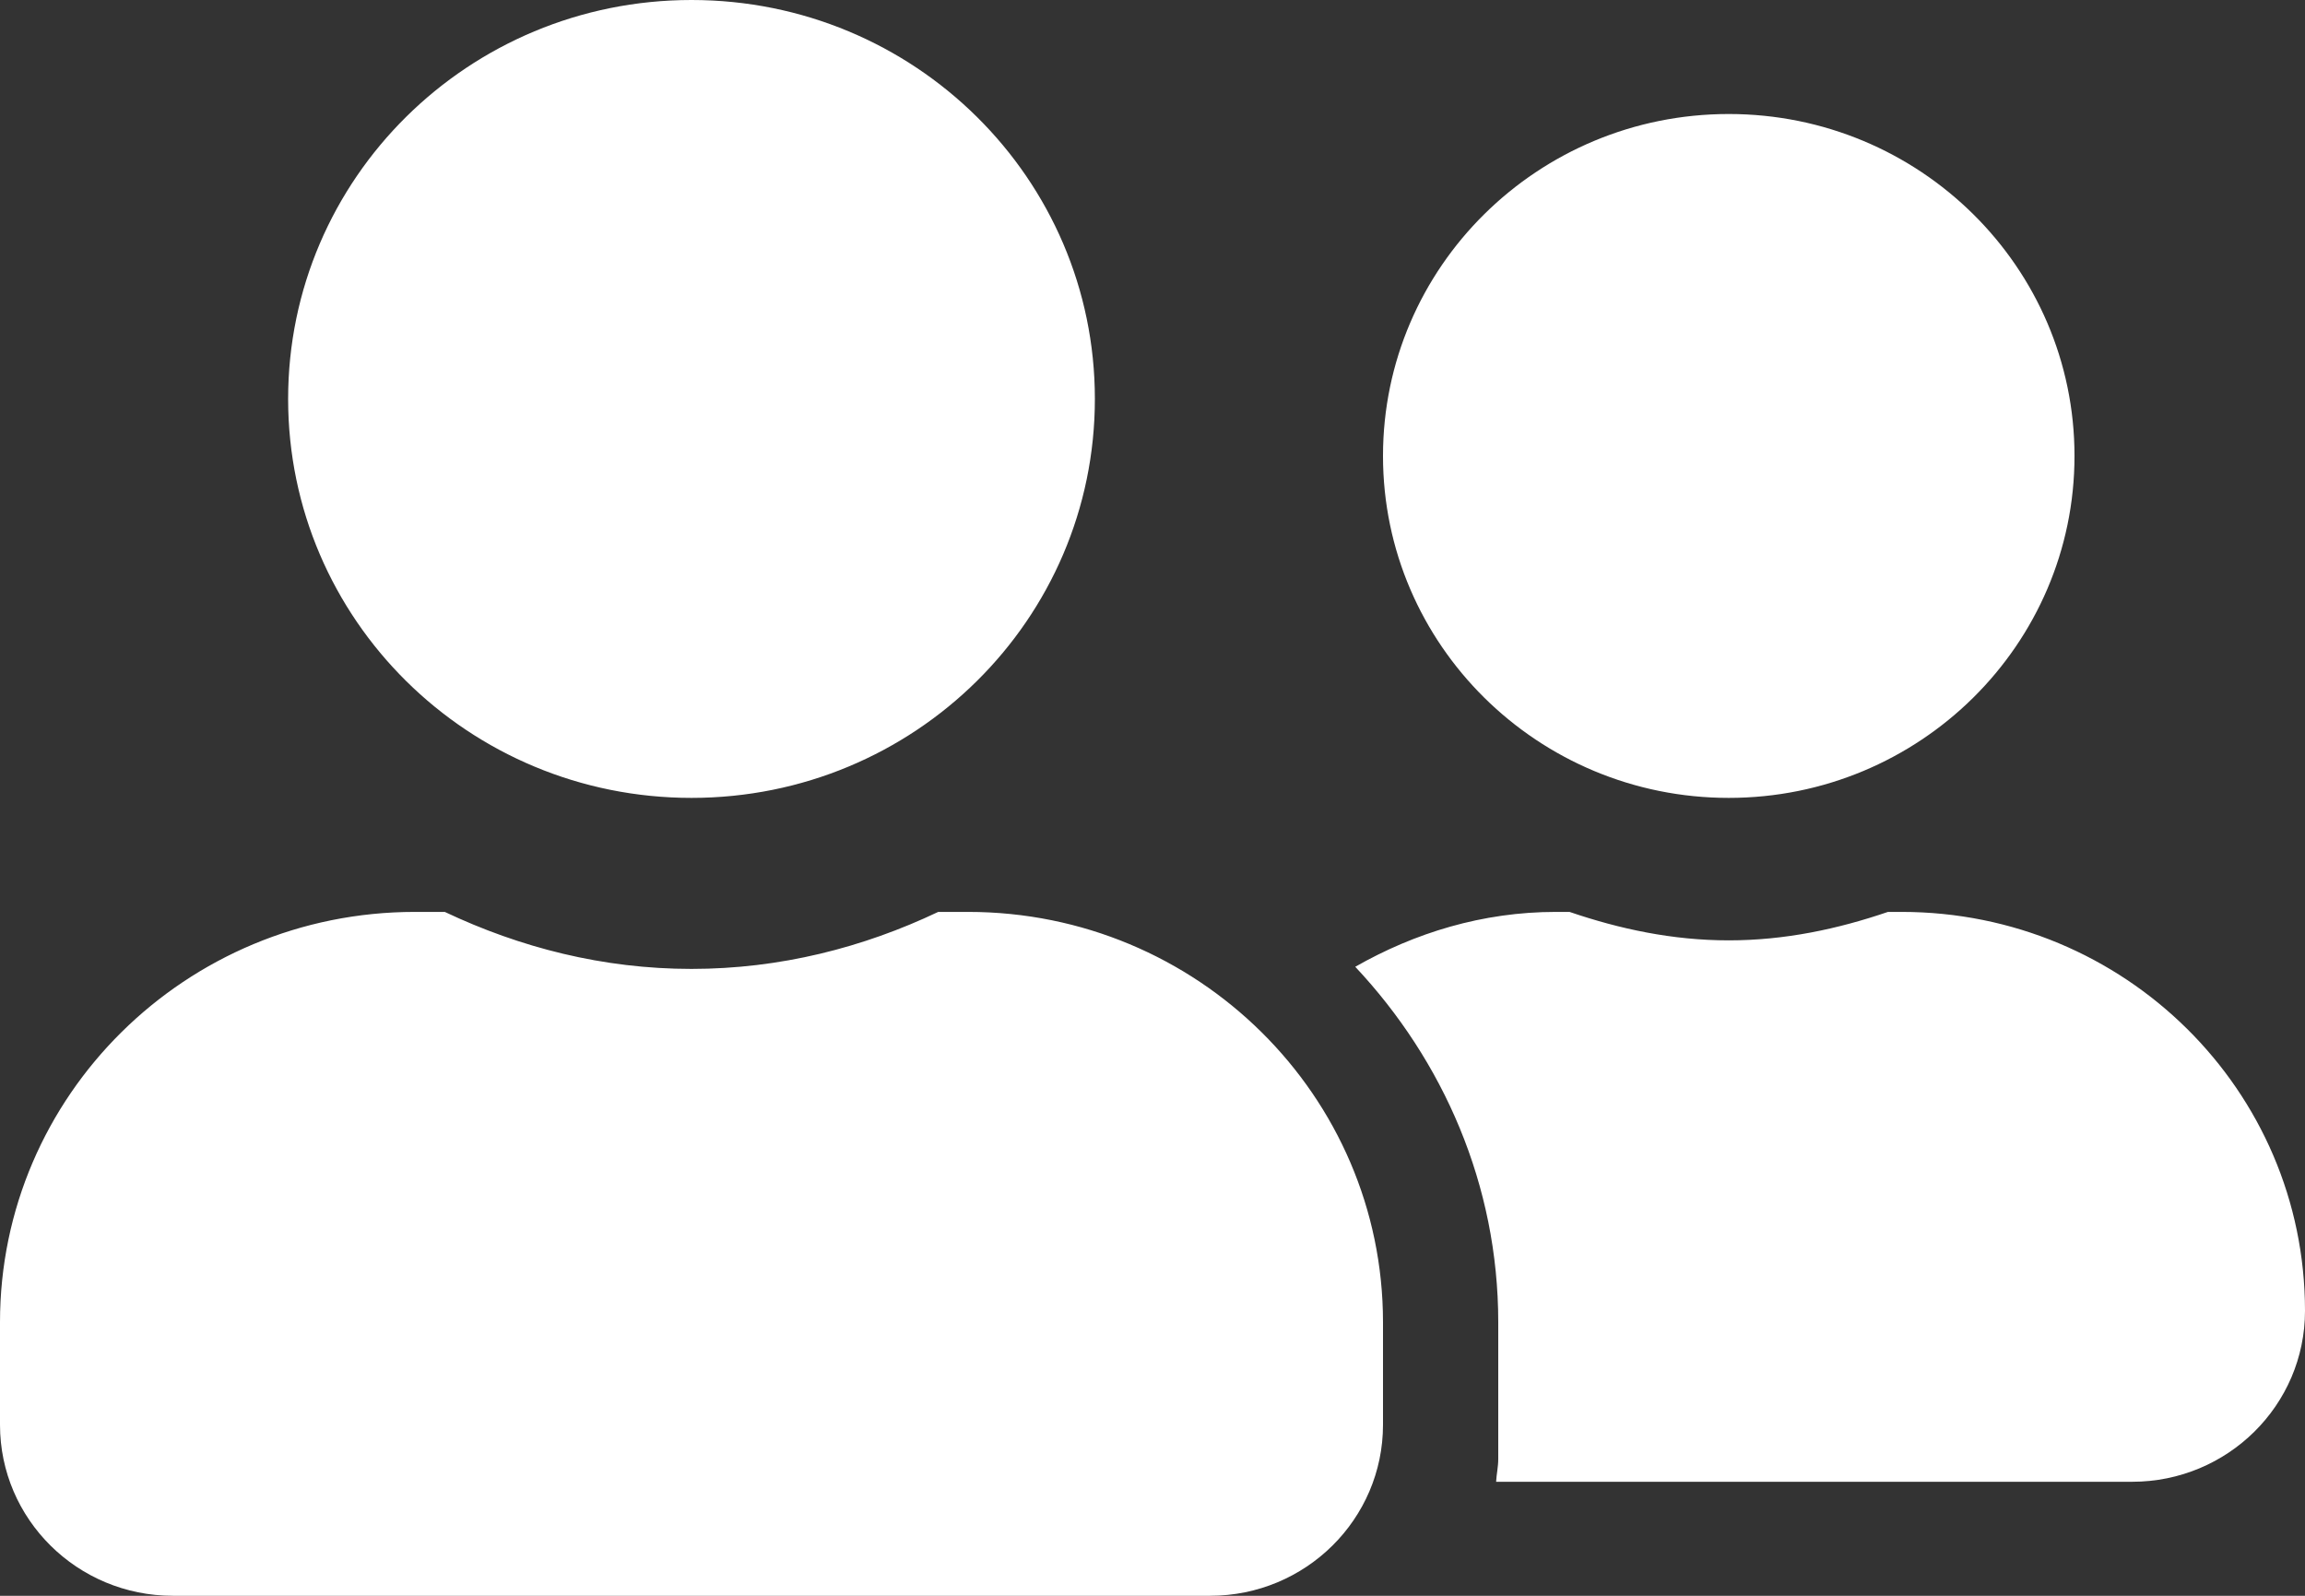 <?xml version="1.0" encoding="UTF-8"?> <svg xmlns="http://www.w3.org/2000/svg" width="26" height="18" viewBox="0 0 26 18" fill="none"><rect x="0" y="0" width="26" height="18" fill="#333333" stroke="none"/><path d="M7.8 9C10.315 9 12.35 6.987 12.35 4.5C12.35 2.013 10.315 0 7.8 0C5.285 0 3.25 2.013 3.25 4.5C3.25 6.987 5.285 9 7.8 9ZM10.92 10.286H10.583C9.738 10.688 8.799 10.929 7.8 10.929C6.801 10.929 5.866 10.688 5.017 10.286H4.68C2.096 10.286 0 12.359 0 14.914V16.071C0 17.136 0.873 18 1.95 18H13.65C14.727 18 15.6 17.136 15.6 16.071V14.914C15.6 12.359 13.504 10.286 10.92 10.286ZM19.5 9C21.653 9 23.4 7.272 23.4 5.143C23.4 3.013 21.653 1.286 19.5 1.286C17.347 1.286 15.6 3.013 15.6 5.143C15.6 7.272 17.347 9 19.5 9ZM21.45 10.286H21.296C20.731 10.479 20.134 10.607 19.5 10.607C18.866 10.607 18.269 10.479 17.704 10.286H17.55C16.721 10.286 15.957 10.523 15.287 10.905C16.278 11.961 16.9 13.363 16.9 14.914V16.457C16.9 16.546 16.88 16.63 16.876 16.714H24.05C25.127 16.714 26 15.85 26 14.786C26 12.299 23.965 10.286 21.45 10.286Z" fill="white"></path></svg> 